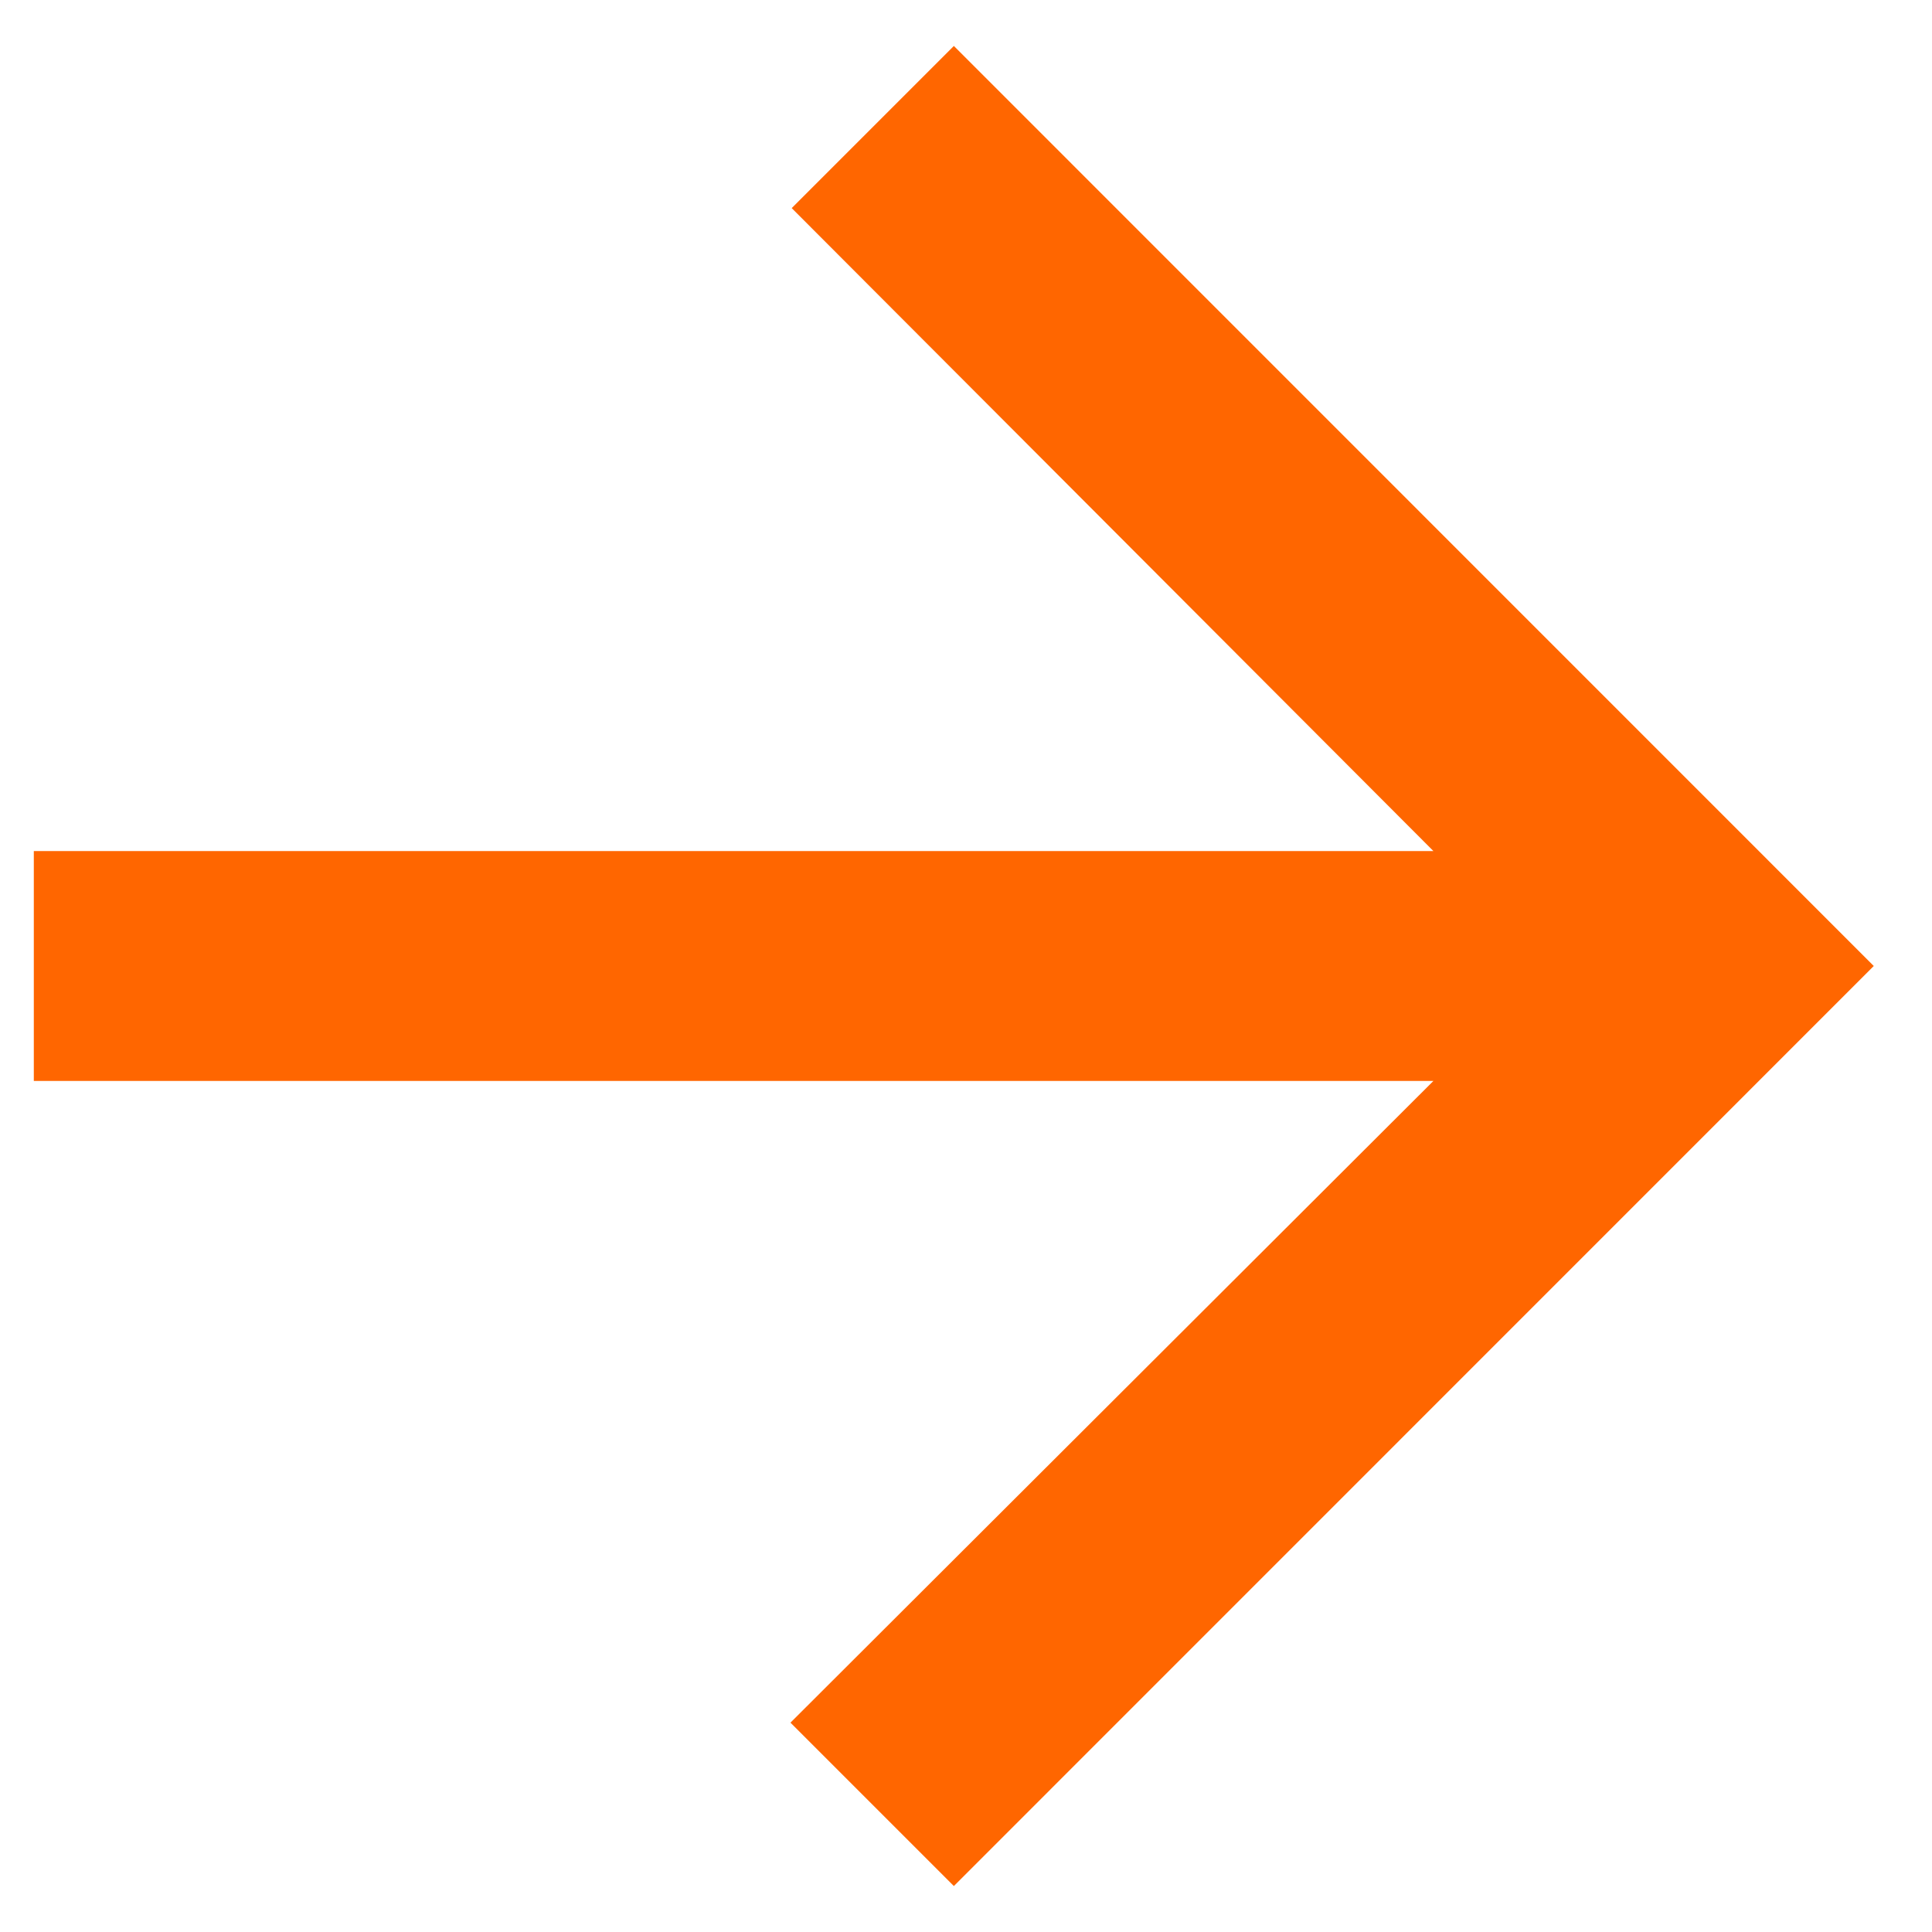 <svg width="14" height="14" viewBox="0 0 14 14" fill="none" xmlns="http://www.w3.org/2000/svg">
<path d="M6.912 0.333L5.737 1.508L10.387 6.167L0.245 6.167L0.245 7.833L10.387 7.833L5.728 12.483L6.912 13.667L13.578 7L6.912 0.333Z" fill="#FF6600"/>
</svg>
